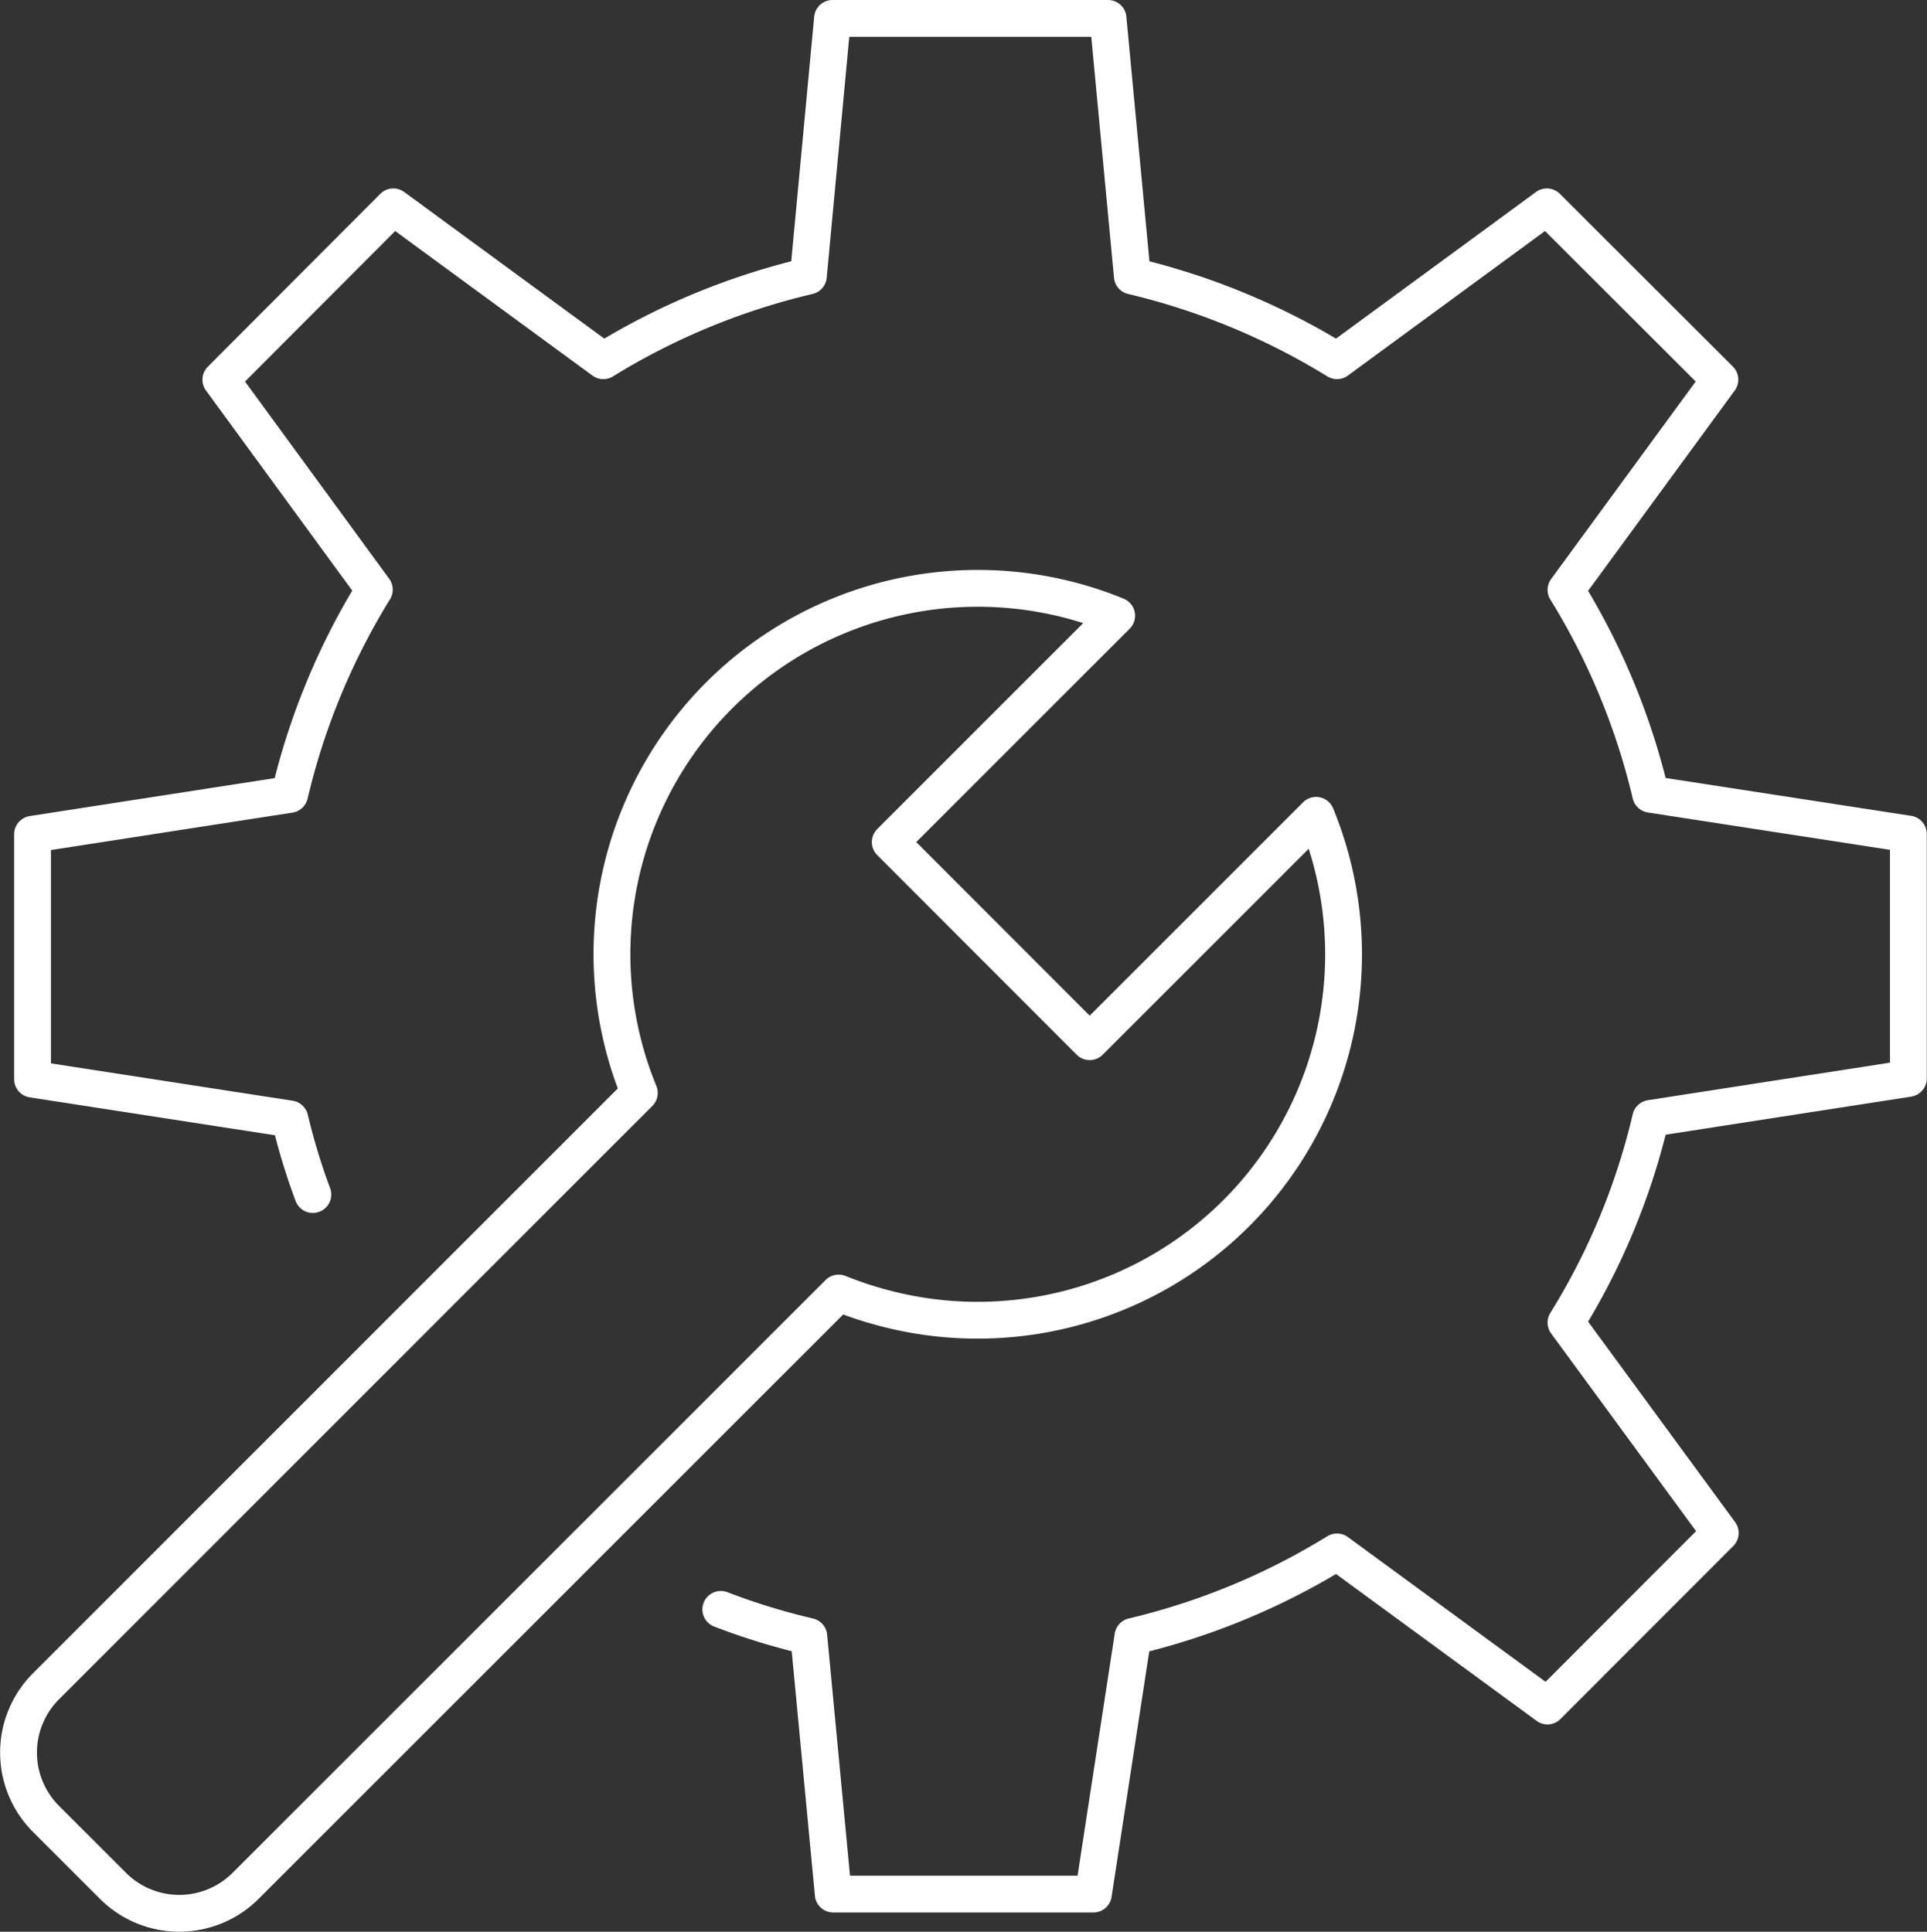 <svg xmlns="http://www.w3.org/2000/svg" viewBox="0 0 261.72 262.42"><rect x="0" y="0" width="261.72" height="262.42" fill="#333333" stroke="none"/><defs><style>.cls-1{fill:none;stroke:#fff;stroke-linecap:round;stroke-linejoin:round;stroke-width:5px;}</style></defs><g id="Layer_2" data-name="Layer 2"><g id="_ÎÓÈ_1" data-name="—ÎÓÈ_1"><path class="cls-1" d="M42.49,162.27A85.45,85.45,0,0,1,39.37,152l-34.95-5.4V113.33l34.92-5.41A93.9,93.9,0,0,1,50.84,80.1L30,51.58,53.42,28.1,81.94,49a94.13,94.13,0,0,1,27.85-11.5L113.07,2.5h37.42l3.3,35A94.76,94.76,0,0,1,181.59,49l28.5-20.9,23.5,23.47-20.9,28.56a93.78,93.78,0,0,1,11.5,27.77l35,5.4,0,33.2-35,5.43a92.73,92.73,0,0,1-11.5,27.74l20.95,28.58-23.47,23.5-28.58-20.93a94.15,94.15,0,0,1-27.72,11.48h0l-5.37,35-35.33,0-3.32-35a90.94,90.94,0,0,1-11.95-3.67"/><path class="cls-1" d="M86.83,148.47a49.69,49.69,0,0,1,64.83-64.83l-30.75,30.75L148,141.51l30.75-30.75a49.7,49.7,0,0,1-58.85,66.89,50.51,50.51,0,0,1-6-2L33.35,256.19a12.74,12.74,0,0,1-18,0l-9.11-9.11a12.74,12.74,0,0,1,0-18Z"/></g></g></svg>